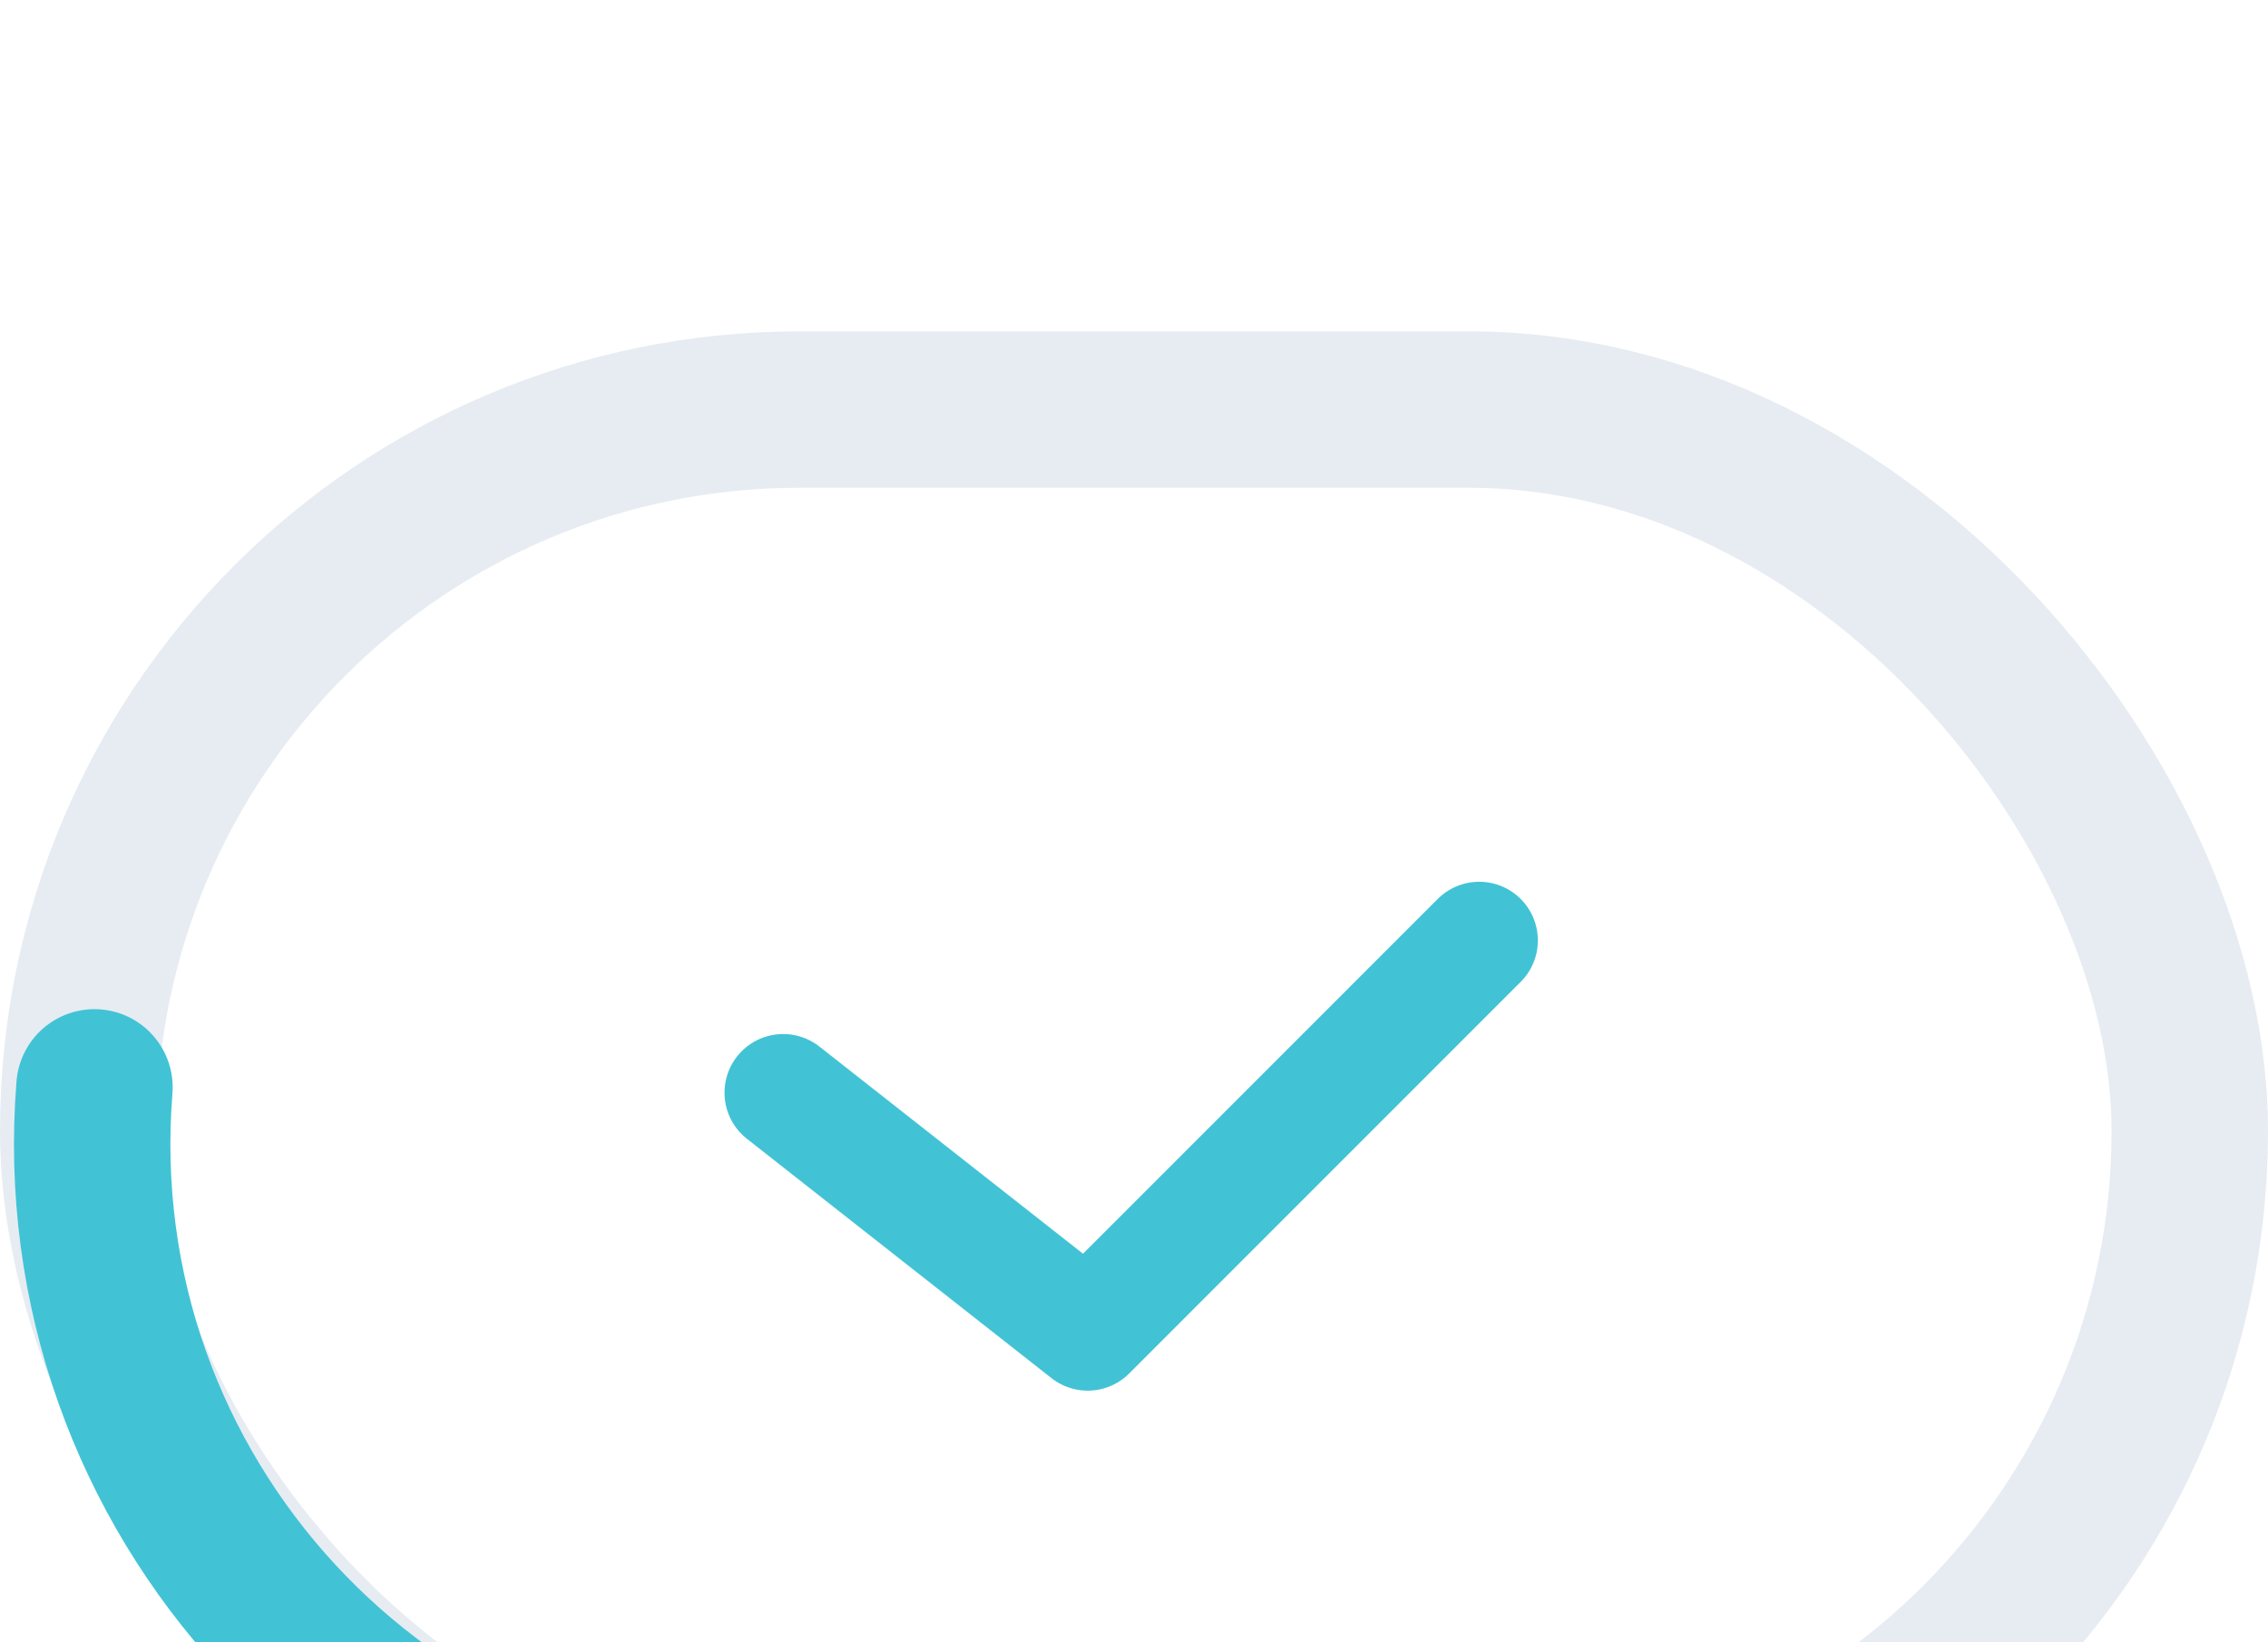 <?xml version="1.0" encoding="UTF-8"?> <svg xmlns="http://www.w3.org/2000/svg" width="29" height="21" viewBox="0 0 29 21" fill="none"><g filter="url(#filter0_i_2550_1002)"><rect x="1" y="1.237" width="27" height="18.448" rx="9.224" stroke="#E7ECF2" stroke-width="2"></rect></g><g filter="url(#filter1_i_2550_1002)"><path d="M16.916 19.556L10.115 19.556C4.898 19.556 0.79 15.105 1.208 9.904V9.904" stroke="#41C3D5" stroke-width="2" stroke-linecap="round"></path></g><g filter="url(#filter2_i_2550_1002)"><path d="M10.014 9.972L13.908 13.032L18.914 8.025" stroke="#41C3D5" stroke-width="1.5" stroke-linecap="round" stroke-linejoin="round"></path></g><defs><filter id="filter0_i_2550_1002" x="0" y="0.237" width="29" height="24.447" filterUnits="userSpaceOnUse" color-interpolation-filters="sRGB"><feFlood flood-opacity="0" result="BackgroundImageFix"></feFlood><feBlend mode="normal" in="SourceGraphic" in2="BackgroundImageFix" result="shape"></feBlend><feColorMatrix in="SourceAlpha" type="matrix" values="0 0 0 0 0 0 0 0 0 0 0 0 0 0 0 0 0 0 127 0" result="hardAlpha"></feColorMatrix><feOffset dy="4"></feOffset><feGaussianBlur stdDeviation="2"></feGaussianBlur><feComposite in2="hardAlpha" operator="arithmetic" k2="-1" k3="1"></feComposite><feColorMatrix type="matrix" values="0 0 0 0 0 0 0 0 0 0 0 0 0 0 0 0 0 0 0.03 0"></feColorMatrix><feBlend mode="normal" in2="shape" result="effect1_innerShadow_2550_1002"></feBlend></filter><filter id="filter1_i_2550_1002" x="0.178" y="8.904" width="17.738" height="15.651" filterUnits="userSpaceOnUse" color-interpolation-filters="sRGB"><feFlood flood-opacity="0" result="BackgroundImageFix"></feFlood><feBlend mode="normal" in="SourceGraphic" in2="BackgroundImageFix" result="shape"></feBlend><feColorMatrix in="SourceAlpha" type="matrix" values="0 0 0 0 0 0 0 0 0 0 0 0 0 0 0 0 0 0 127 0" result="hardAlpha"></feColorMatrix><feOffset dy="4"></feOffset><feGaussianBlur stdDeviation="2"></feGaussianBlur><feComposite in2="hardAlpha" operator="arithmetic" k2="-1" k3="1"></feComposite><feColorMatrix type="matrix" values="0 0 0 0 0 0 0 0 0 0 0 0 0 0 0 0 0 0 0.03 0"></feColorMatrix><feBlend mode="normal" in2="shape" result="effect1_innerShadow_2550_1002"></feBlend></filter><filter id="filter2_i_2550_1002" x="9.264" y="7.275" width="10.4" height="10.507" filterUnits="userSpaceOnUse" color-interpolation-filters="sRGB"><feFlood flood-opacity="0" result="BackgroundImageFix"></feFlood><feBlend mode="normal" in="SourceGraphic" in2="BackgroundImageFix" result="shape"></feBlend><feColorMatrix in="SourceAlpha" type="matrix" values="0 0 0 0 0 0 0 0 0 0 0 0 0 0 0 0 0 0 127 0" result="hardAlpha"></feColorMatrix><feOffset dy="4"></feOffset><feGaussianBlur stdDeviation="2"></feGaussianBlur><feComposite in2="hardAlpha" operator="arithmetic" k2="-1" k3="1"></feComposite><feColorMatrix type="matrix" values="0 0 0 0 0 0 0 0 0 0 0 0 0 0 0 0 0 0 0.05 0"></feColorMatrix><feBlend mode="normal" in2="shape" result="effect1_innerShadow_2550_1002"></feBlend></filter></defs></svg> 
